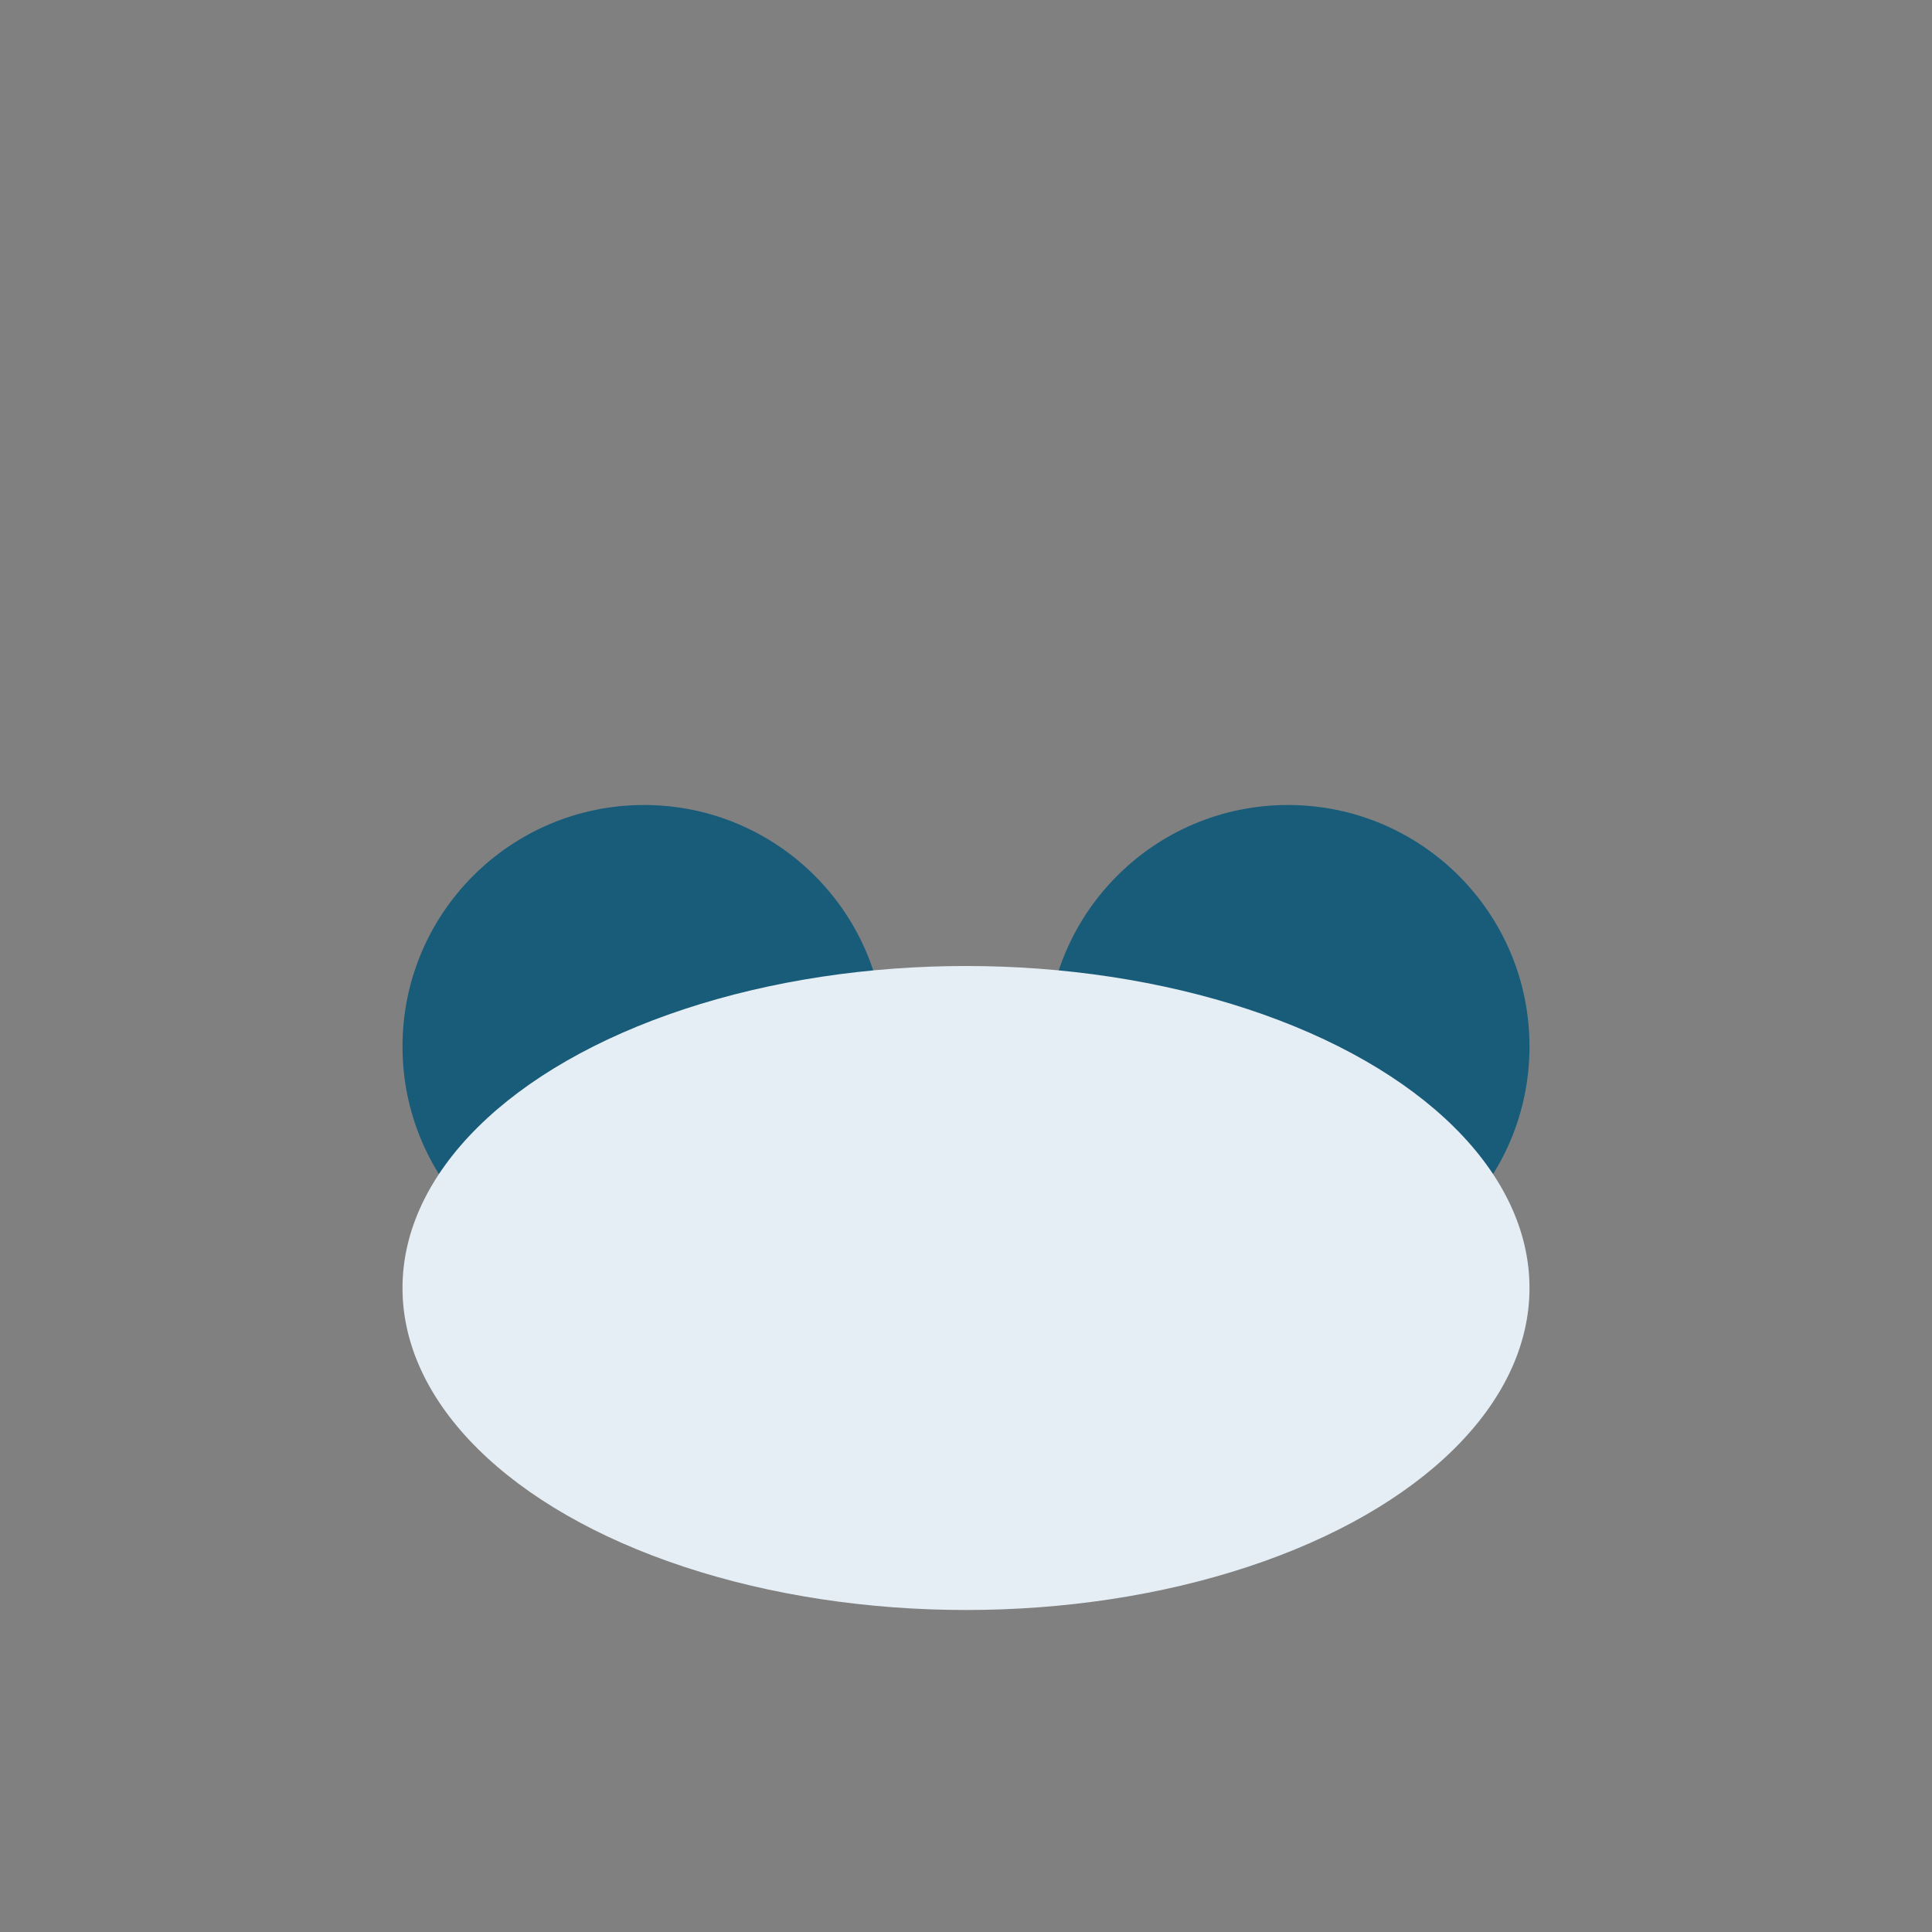<?xml version="1.0" encoding="UTF-8"?>
<svg xmlns="http://www.w3.org/2000/svg" width="24" height="24" viewBox="0 0 24 24"><rect x="0" y="0" width="24" height="24" fill="#808080" stroke="none"/><circle cx="8" cy="13" r="3" fill="#185C7A"/><circle cx="16" cy="13" r="3" fill="#185C7A"/><ellipse cx="12" cy="16" rx="7" ry="4" fill="#E5EEF4"/></svg>